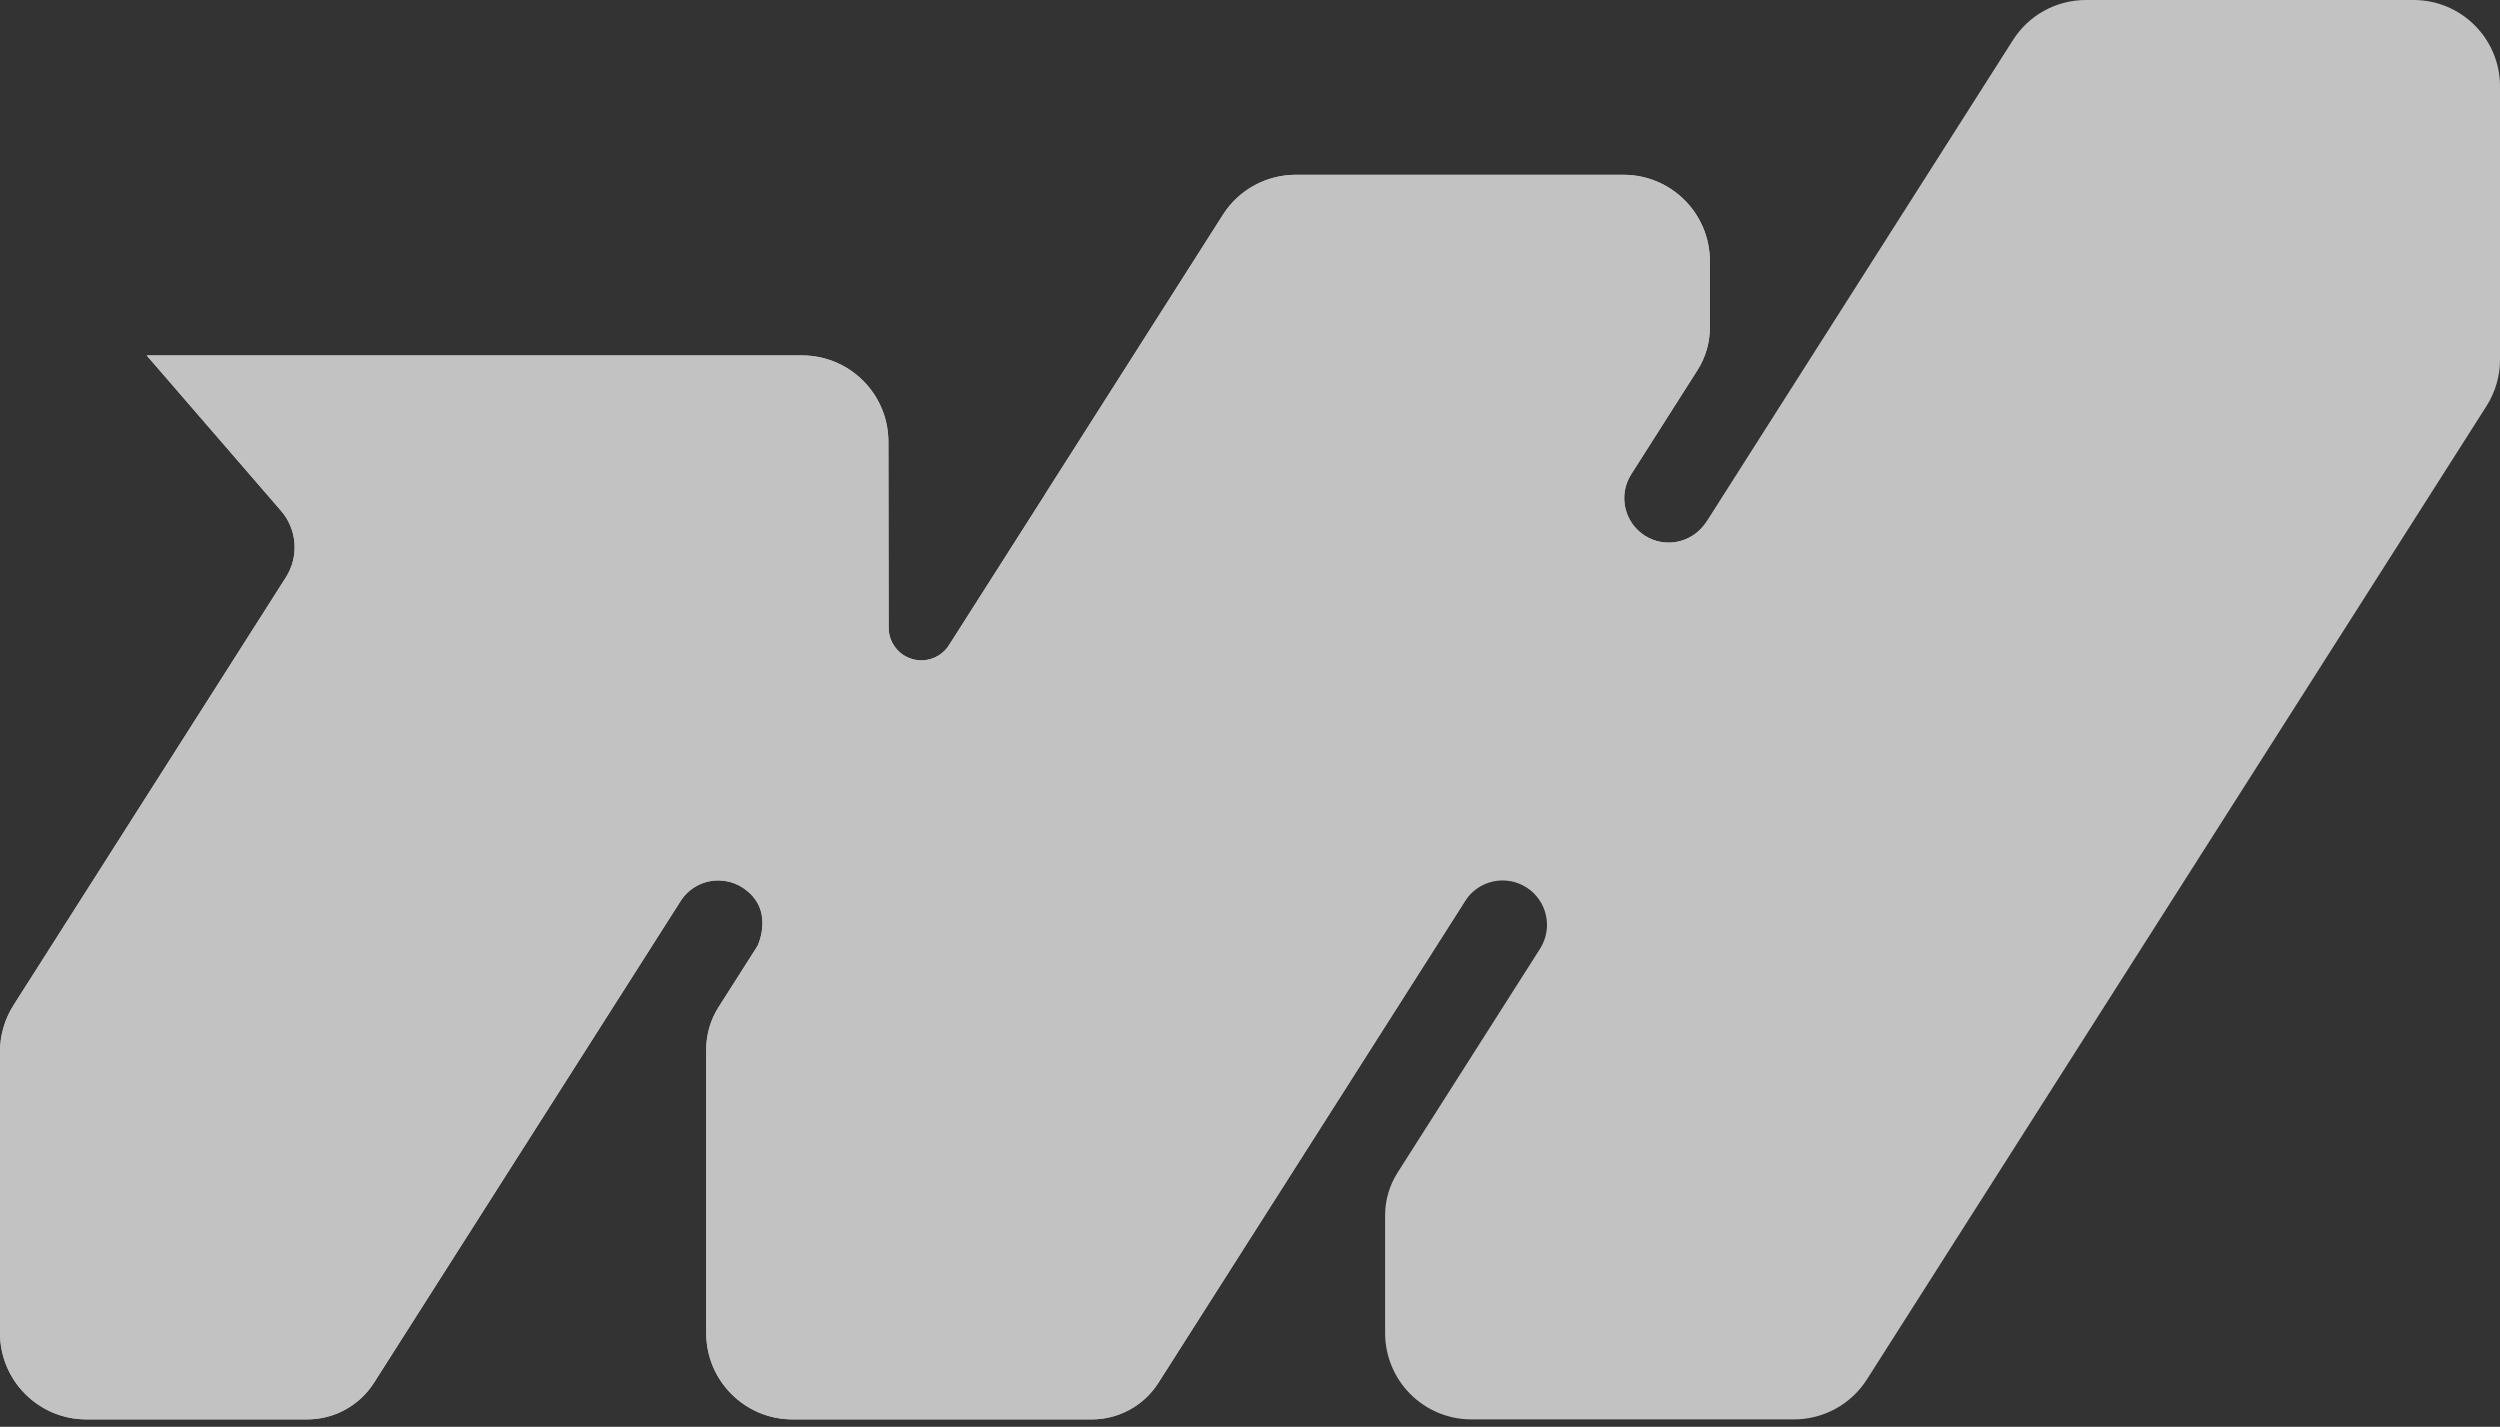 <svg width="205" height="117" viewBox="0 0 205 117" fill="none" xmlns="http://www.w3.org/2000/svg">
<rect x="0" y="0" width="205" height="117" fill="#333333" stroke="none"/>
<g opacity="0.7">
<path fill-rule="evenodd" clip-rule="evenodd" d="M140.057 42.58C140.057 42.58 160.32 10.737 165.067 3.279C166.367 1.236 168.619 0 171.043 0C177.366 0 189.973 0 197.917 0C201.828 0 205 3.17 205 7.081C205 14.293 205 25.029 205 29.493C205 30.84 204.616 32.159 203.893 33.295C197.19 43.823 162.059 99.017 153.087 113.112C151.787 115.154 149.535 116.39 147.115 116.39C140.868 116.39 128.503 116.39 120.659 116.39C116.748 116.39 113.58 113.22 113.58 109.309C113.58 109.309 113.58 102.921 113.58 99.647C113.58 98.414 113.931 97.208 114.592 96.168C117.6 91.439 126.284 77.797 126.284 77.797C127.366 76.1 126.865 73.847 125.168 72.767C123.472 71.687 121.219 72.188 120.137 73.884L118.373 76.657L115.975 80.423C115.975 80.423 100.488 104.752 94.989 113.391C93.802 115.259 91.742 116.39 89.527 116.39C81.968 116.39 64.993 116.39 64.993 116.39C61.082 116.39 57.91 113.22 57.91 109.309C57.91 101.826 57.91 90.504 57.91 86.058C57.91 84.826 58.261 83.619 58.926 82.579L62.114 77.569C62.114 77.569 63.61 74.516 60.864 72.767C60.434 72.493 59.966 72.321 59.494 72.248C58.094 72.012 56.623 72.612 55.812 73.884C55.812 73.884 36.832 103.705 30.664 113.391C29.477 115.259 27.413 116.39 25.198 116.39H7.083C3.172 116.39 0 113.22 0 109.309C0 101.923 0 90.796 0 86.234C0 84.887 0.384 83.567 1.107 82.431C1.107 82.431 17.81 56.19 23.443 47.34C24.53 45.634 24.367 43.417 23.046 41.887C19.268 37.522 12.027 29.145 12.027 29.145H65.77C69.682 29.145 72.849 32.316 72.849 36.227L72.87 51.468C72.87 52.66 73.656 53.708 74.801 54.041C75.946 54.375 77.17 53.913 77.814 52.907L79.393 50.429L85.687 40.551V40.537L100.279 17.611C101.579 15.569 103.831 14.332 106.255 14.332C112.577 14.332 125.181 14.332 133.129 14.332C137.04 14.332 140.212 17.503 140.212 21.413C140.212 21.413 140.212 24.693 140.212 26.868C140.212 28.1 139.861 29.307 139.196 30.346C137.383 33.2 133.76 38.892 133.76 38.892C132.677 40.588 133.179 42.842 134.876 43.922C136.572 45.002 138.825 44.501 139.907 42.804L140.057 42.58Z" fill="white"/>
<path fill-rule="evenodd" clip-rule="evenodd" d="M62.111 77.571C62.111 77.571 77.169 53.914 77.809 52.909L79.39 50.431L85.683 40.553L85.683 40.539L100.276 17.613C101.576 15.57 103.829 14.334 106.25 14.334C112.573 14.334 125.18 14.334 133.126 14.334C137.038 14.334 140.208 17.504 140.208 21.415C140.208 21.415 140.208 24.695 140.208 26.87C140.208 28.102 139.857 29.309 139.195 30.349C137.378 33.202 133.756 38.894 133.756 38.894C132.676 40.59 133.177 42.844 134.873 43.924C136.569 45.004 138.823 44.503 139.903 42.807L104.124 99.039L94.988 113.393C93.798 115.262 91.737 116.393 89.523 116.393C81.966 116.393 64.99 116.393 64.99 116.393C61.079 116.393 57.909 113.222 57.909 109.311C57.909 101.828 57.909 90.506 57.909 86.06C57.909 84.828 58.26 83.621 58.922 82.582L62.111 77.571Z" fill="white"/>
<path fill-rule="evenodd" clip-rule="evenodd" d="M77.814 52.907L62.114 77.569C62.114 77.569 63.61 74.516 60.864 72.766C60.434 72.493 59.966 72.32 59.494 72.247C58.094 72.011 56.623 72.611 55.812 73.883C55.812 73.883 36.832 103.704 30.664 113.391C29.477 115.259 27.413 116.39 25.198 116.39H7.083C3.172 116.39 0 113.219 0 109.308C0 101.922 0 90.795 0 86.233C0 84.886 0.384 83.567 1.107 82.43C1.107 82.43 17.81 56.19 23.443 47.34C24.53 45.633 24.367 43.416 23.046 41.887C19.268 37.522 12.027 29.145 12.027 29.145H65.77C69.682 29.145 72.849 32.315 72.849 36.226L72.87 51.468C72.87 52.659 73.656 53.708 74.801 54.041C75.946 54.374 77.17 53.912 77.814 52.907Z" fill="white"/>
</g>
</svg>
